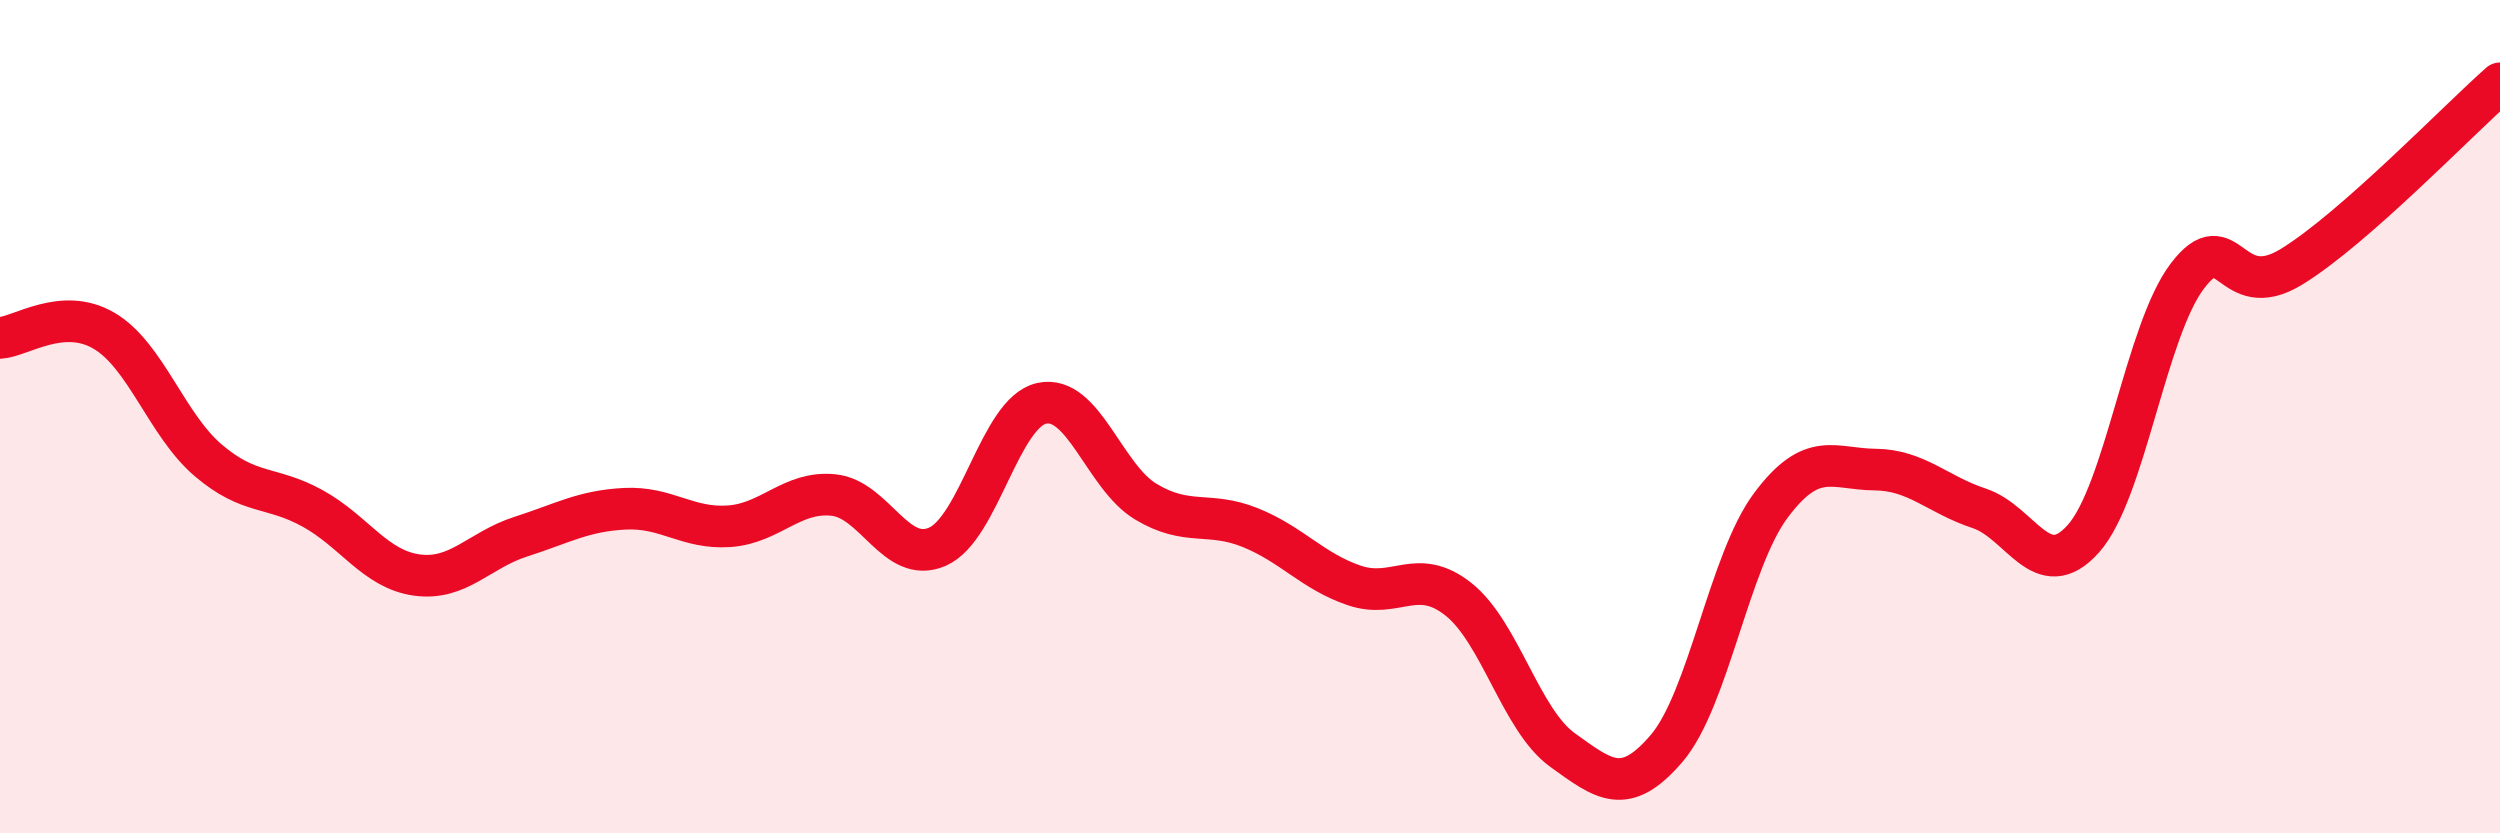 
    <svg width="60" height="20" viewBox="0 0 60 20" xmlns="http://www.w3.org/2000/svg">
      <path
        d="M 0,8.11 C 0.5,8.08 1.5,7.35 2.5,7.94 C 3.5,8.53 4,10.2 5,11.05 C 6,11.9 6.5,11.65 7.5,12.2 C 8.5,12.75 9,13.66 10,13.8 C 11,13.94 11.5,13.2 12.5,12.88 C 13.5,12.56 14,12.26 15,12.21 C 16,12.16 16.5,12.7 17.5,12.63 C 18.5,12.56 19,11.78 20,11.88 C 21,11.98 21.5,13.56 22.5,13.12 C 23.5,12.68 24,9.9 25,9.68 C 26,9.46 26.5,11.44 27.5,12.04 C 28.5,12.64 29,12.26 30,12.66 C 31,13.06 31.5,13.71 32.5,14.05 C 33.5,14.39 34,13.59 35,14.38 C 36,15.17 36.5,17.28 37.5,18 C 38.5,18.72 39,19.13 40,17.96 C 41,16.79 41.5,13.47 42.5,12.13 C 43.5,10.79 44,11.26 45,11.27 C 46,11.28 46.5,11.87 47.5,12.2 C 48.5,12.53 49,14.05 50,12.93 C 51,11.81 51.5,7.93 52.5,6.62 C 53.5,5.31 53.5,7.32 55,6.4 C 56.5,5.48 59,2.88 60,2L60 20L0 20Z"
        fill="#EB0A25"
        opacity="0.1"
        stroke-linecap="round"
        stroke-linejoin="round"
      />
      <path
        d="M 0,8.11 C 0.5,8.08 1.5,7.35 2.5,7.94 C 3.5,8.53 4,10.2 5,11.05 C 6,11.9 6.5,11.65 7.5,12.2 C 8.5,12.75 9,13.66 10,13.8 C 11,13.94 11.5,13.2 12.5,12.88 C 13.5,12.56 14,12.26 15,12.21 C 16,12.16 16.5,12.7 17.5,12.63 C 18.5,12.56 19,11.78 20,11.88 C 21,11.98 21.5,13.56 22.5,13.12 C 23.5,12.68 24,9.9 25,9.68 C 26,9.46 26.5,11.44 27.5,12.04 C 28.5,12.64 29,12.26 30,12.66 C 31,13.06 31.5,13.71 32.5,14.05 C 33.5,14.39 34,13.59 35,14.38 C 36,15.17 36.5,17.28 37.5,18 C 38.5,18.72 39,19.13 40,17.96 C 41,16.79 41.5,13.47 42.5,12.13 C 43.5,10.79 44,11.26 45,11.27 C 46,11.28 46.5,11.87 47.5,12.2 C 48.5,12.53 49,14.05 50,12.93 C 51,11.81 51.5,7.93 52.5,6.62 C 53.5,5.31 53.5,7.32 55,6.4 C 56.5,5.48 59,2.88 60,2"
        stroke="#EB0A25"
        stroke-width="1"
        fill="none"
        stroke-linecap="round"
        stroke-linejoin="round"
      />
    </svg>
  